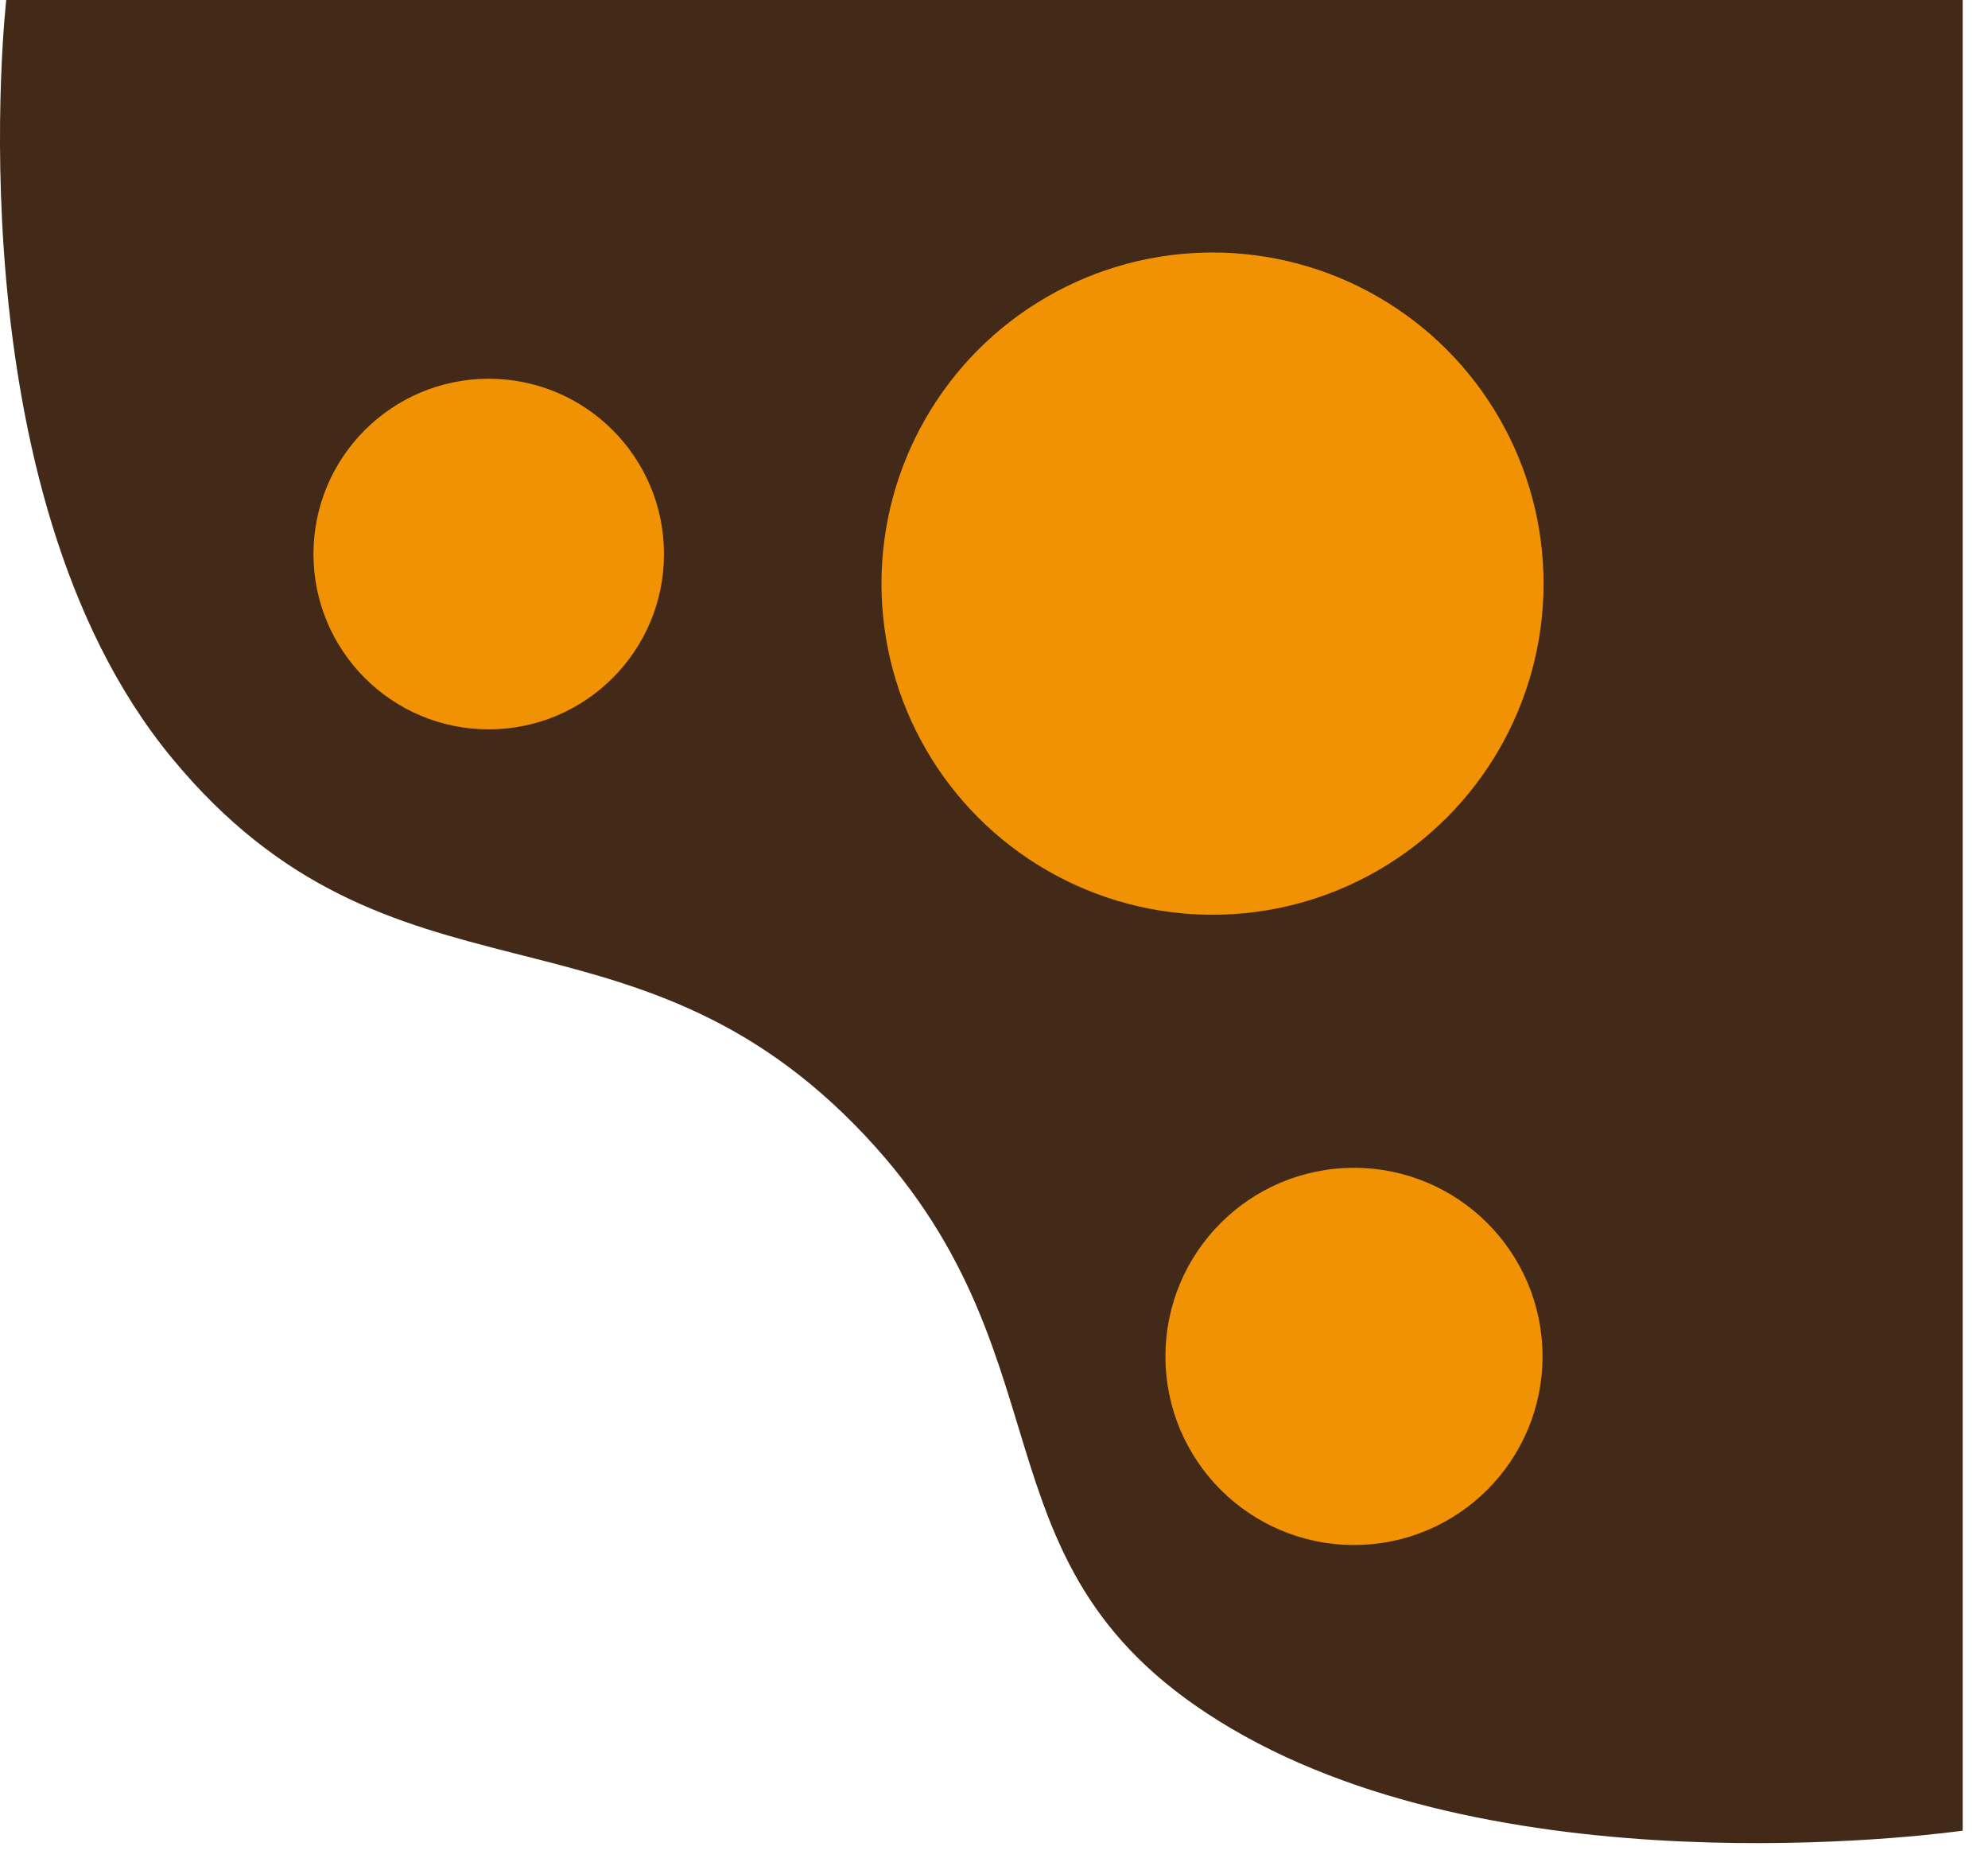 <svg xmlns="http://www.w3.org/2000/svg" fill="none" viewBox="0 0 63 59" height="59" width="63">
<path fill="#432918" d="M0.198 0H62.198V58C62.198 58 48.434 60 39.434 55C30.434 50 34.28 43.303 27.434 36C19.944 28.011 12.434 32.5 5.434 24C-1.566 15.5 0.198 0 0.198 0Z"></path>
<circle fill="#F19205" r="5.975" cy="42.975" cx="42.908"></circle>
<circle fill="#F19205" r="5.554" cy="17.554" cx="15.488"></circle>
<circle fill="#F19205" r="10.491" cy="18.491" cx="38.425"></circle>
</svg>
